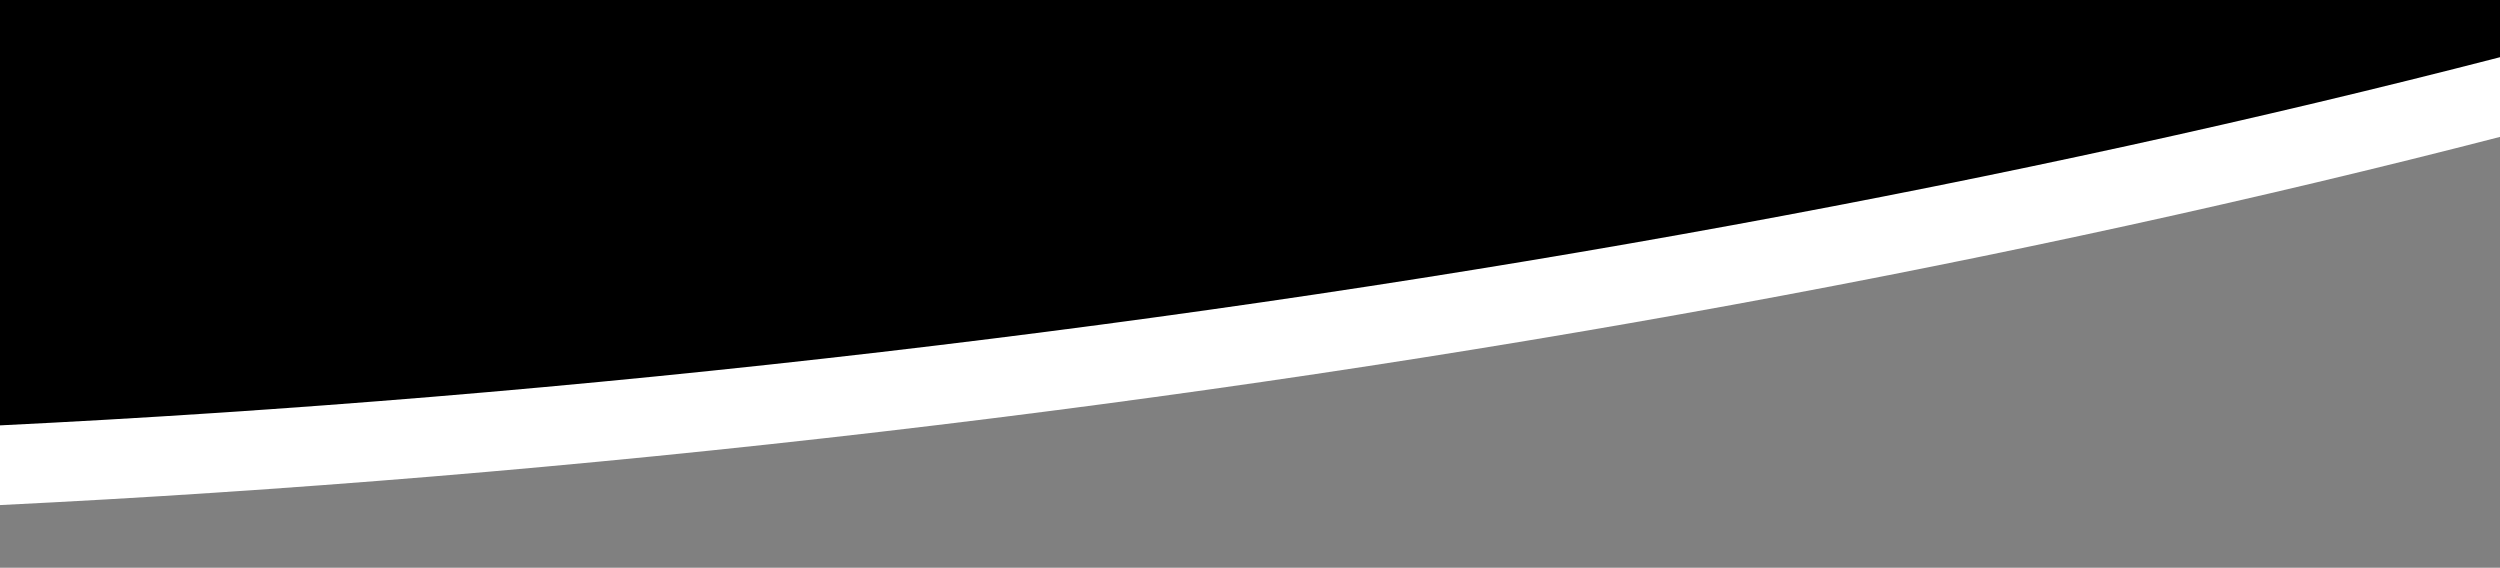 <?xml version="1.0" encoding="utf-8"?>
<!-- Generator: Adobe Illustrator 16.0.0, SVG Export Plug-In . SVG Version: 6.00 Build 0)  -->
<!DOCTYPE svg PUBLIC "-//W3C//DTD SVG 1.1//EN" "http://www.w3.org/Graphics/SVG/1.1/DTD/svg11.dtd">
<svg version="1.1" style="fill: ##RENK## ;" xmlns="http://www.w3.org/2000/svg" xmlns:xlink="http://www.w3.org/1999/xlink" x="0px" y="0px"
	 viewBox="0 0 250.992 57" enable-background="new 0 0 250.992 57" xml:space="preserve">
<rect x="0" y="0" width="250.992" height="57" fill="#808080" stroke="none"/>
<path fill="#FFFFFF" d="M0,4v3v1v38.706v3v1c28.394-1.389,58.059-3.818,88.519-7.369c59.14-6.893,114.408-17.188,162.473-29.594v-1
	v-3V8V7V4H0z"/>
<path d="M0,42.706c28.394-1.389,58.059-3.818,88.519-7.369c59.14-6.893,114.408-17.188,162.473-29.594V0H0V42.706z"
	/>
</svg>
